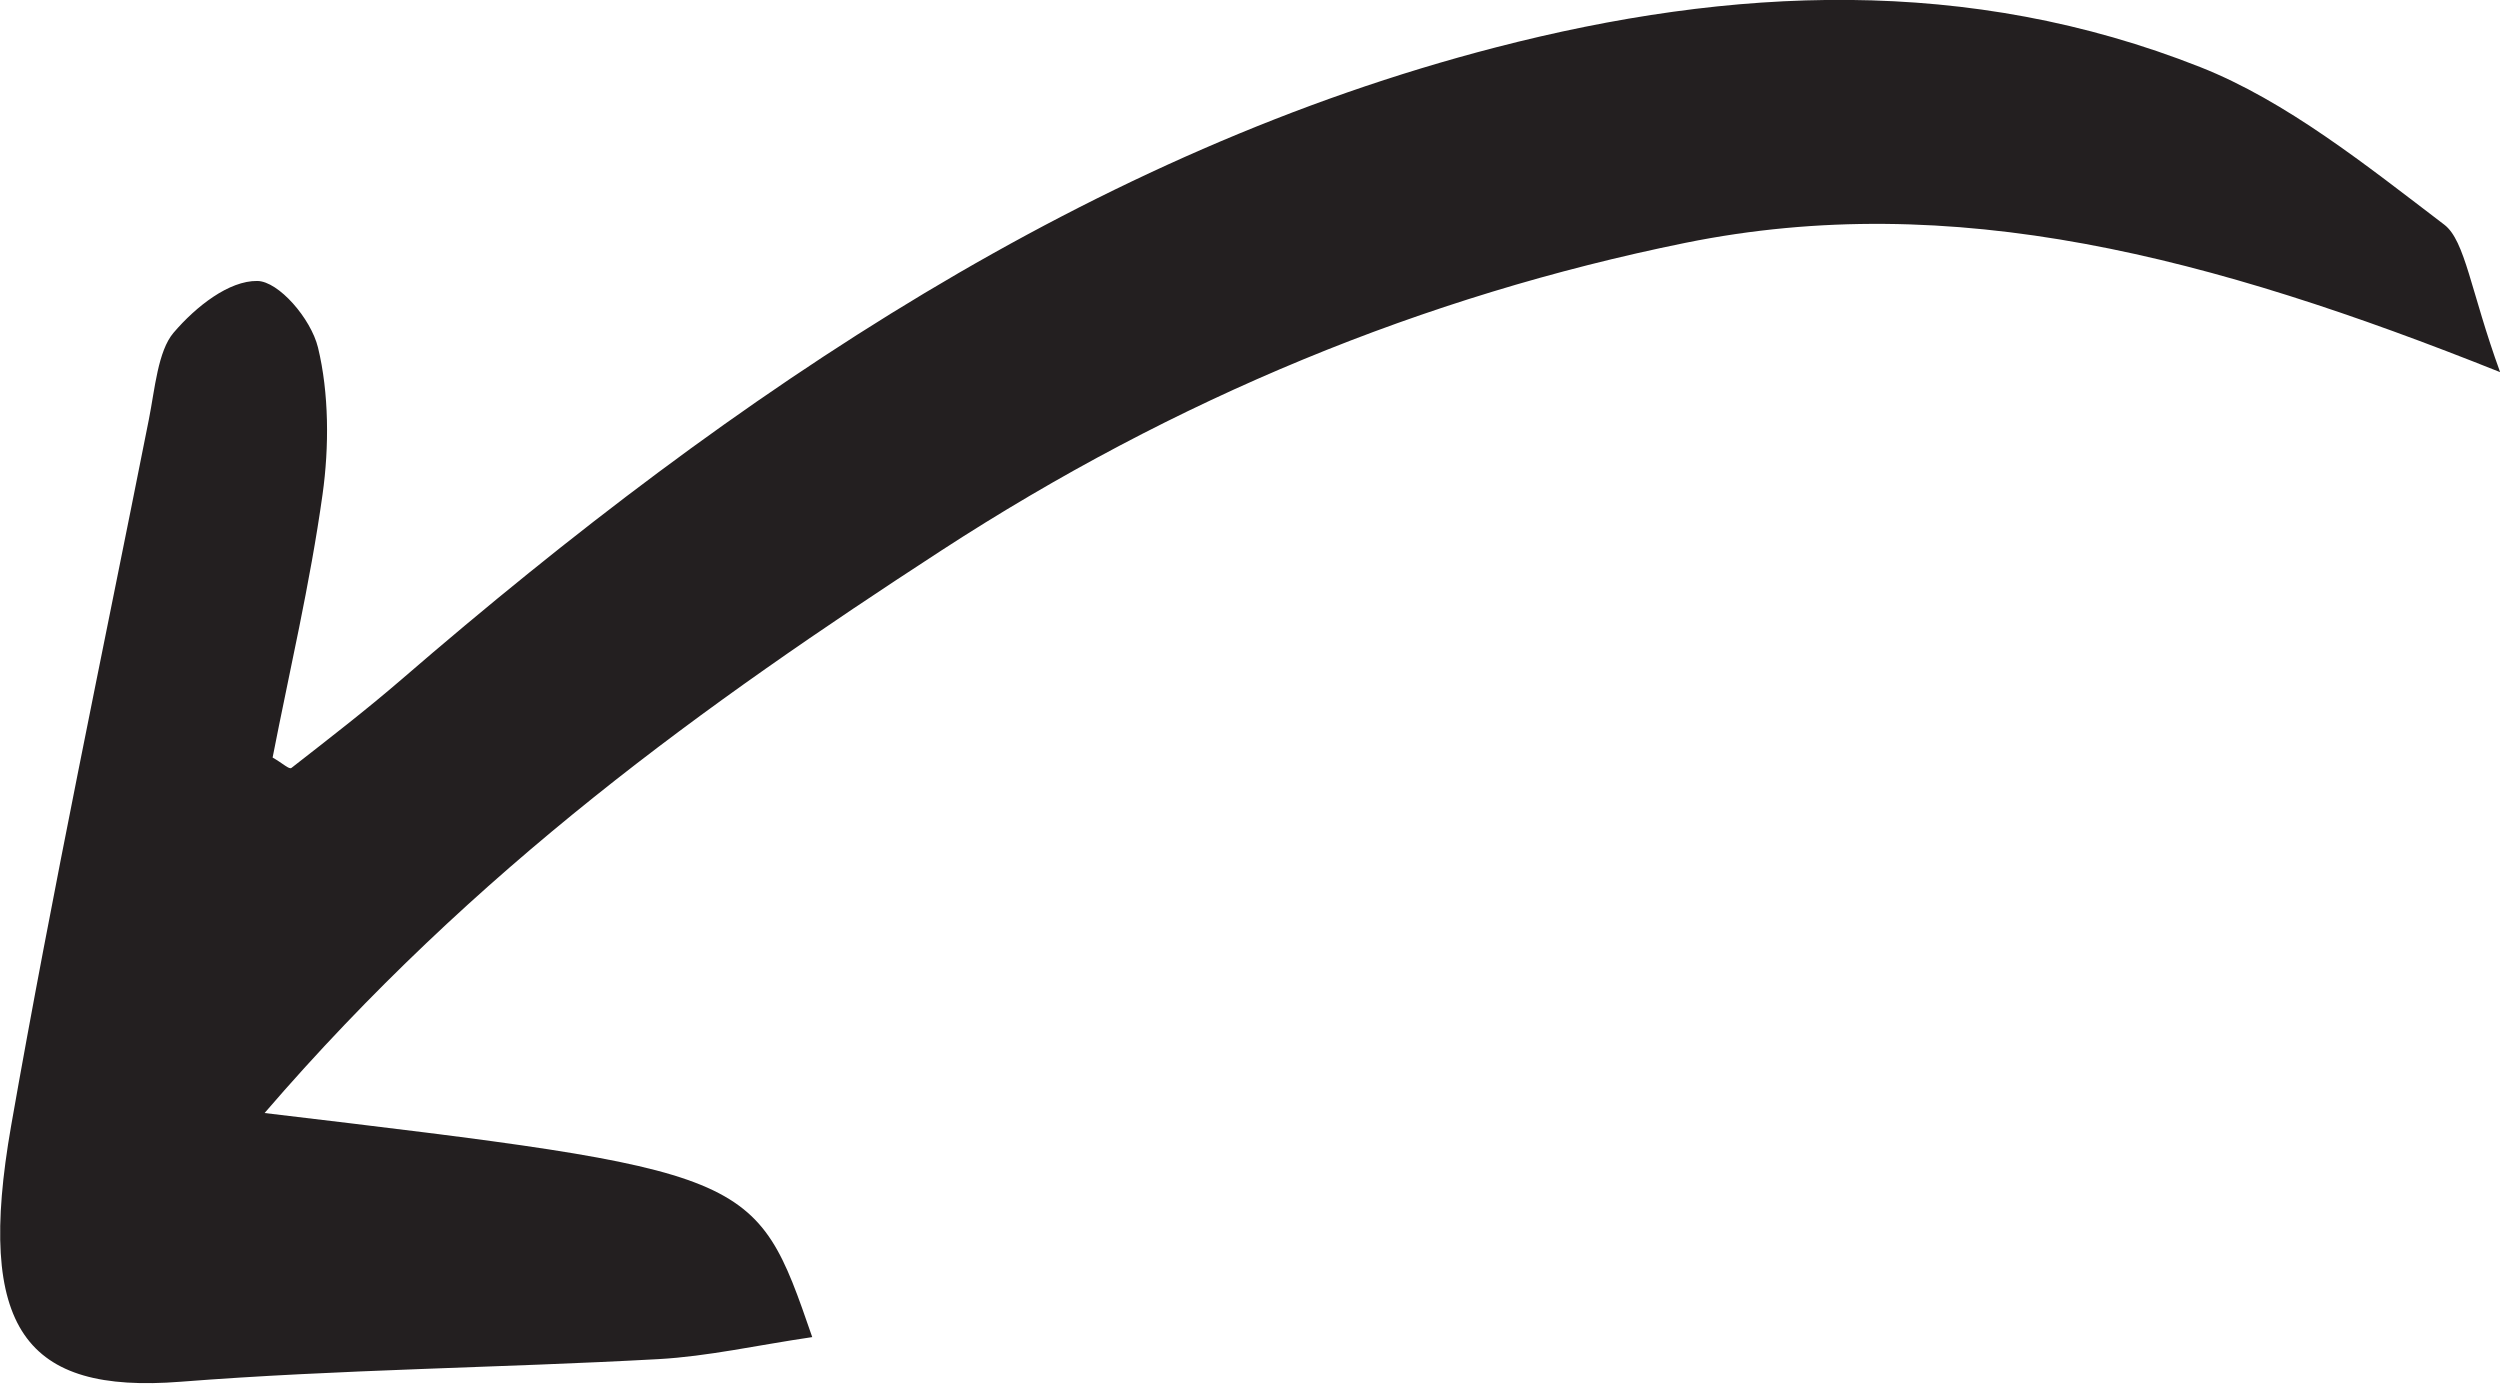 <?xml version="1.0" encoding="UTF-8" standalone="no"?>
<!DOCTYPE svg PUBLIC "-//W3C//DTD SVG 1.1//EN" "http://www.w3.org/Graphics/SVG/1.1/DTD/svg11.dtd">
<svg width="100%" height="100%" viewBox="0 0 210 117" version="1.1" xmlns="http://www.w3.org/2000/svg" xmlns:xlink="http://www.w3.org/1999/xlink" xml:space="preserve" xmlns:serif="http://www.serif.com/" style="fill-rule:evenodd;clip-rule:evenodd;stroke-linejoin:round;stroke-miterlimit:2;">
    <g transform="matrix(1,0,0,1,-10474.4,-4433.33)">
        <g transform="matrix(1,0,0,1,9002.32,0)">
            <g transform="matrix(4.167,0,0,4.167,1682.09,4517.09)">
                <path d="M0,-12.599C-0.594,-14.233 -0.702,-15.248 -1.126,-15.572C-2.704,-16.774 -4.312,-18.063 -6.044,-18.748C-10.718,-20.597 -15.483,-20.377 -20.244,-19.146C-28.343,-17.051 -35.508,-12.275 -42.3,-6.408C-43.026,-5.782 -43.776,-5.204 -44.523,-4.621C-44.57,-4.585 -44.691,-4.709 -44.903,-4.83C-44.565,-6.562 -44.148,-8.33 -43.896,-10.136C-43.761,-11.094 -43.766,-12.181 -43.988,-13.095C-44.131,-13.68 -44.782,-14.431 -45.211,-14.437C-45.781,-14.445 -46.445,-13.926 -46.9,-13.393C-47.215,-13.023 -47.276,-12.259 -47.396,-11.653C-48.337,-6.909 -49.337,-2.182 -50.174,2.593C-50.891,6.687 -49.892,7.998 -46.759,7.753C-43.553,7.503 -40.336,7.474 -37.126,7.297C-36.132,7.242 -35.145,7.018 -34.025,6.853C-35.178,3.515 -35.178,3.515 -45.065,2.336C-40.81,-2.607 -36.169,-5.915 -31.434,-8.996C-26.695,-12.079 -21.687,-14.136 -16.426,-15.205C-11.027,-16.3 -5.832,-14.929 0,-12.599" style="fill:rgb(35,31,32);fill-rule:nonzero;"/>
            </g>
        </g>
    </g>
</svg>
